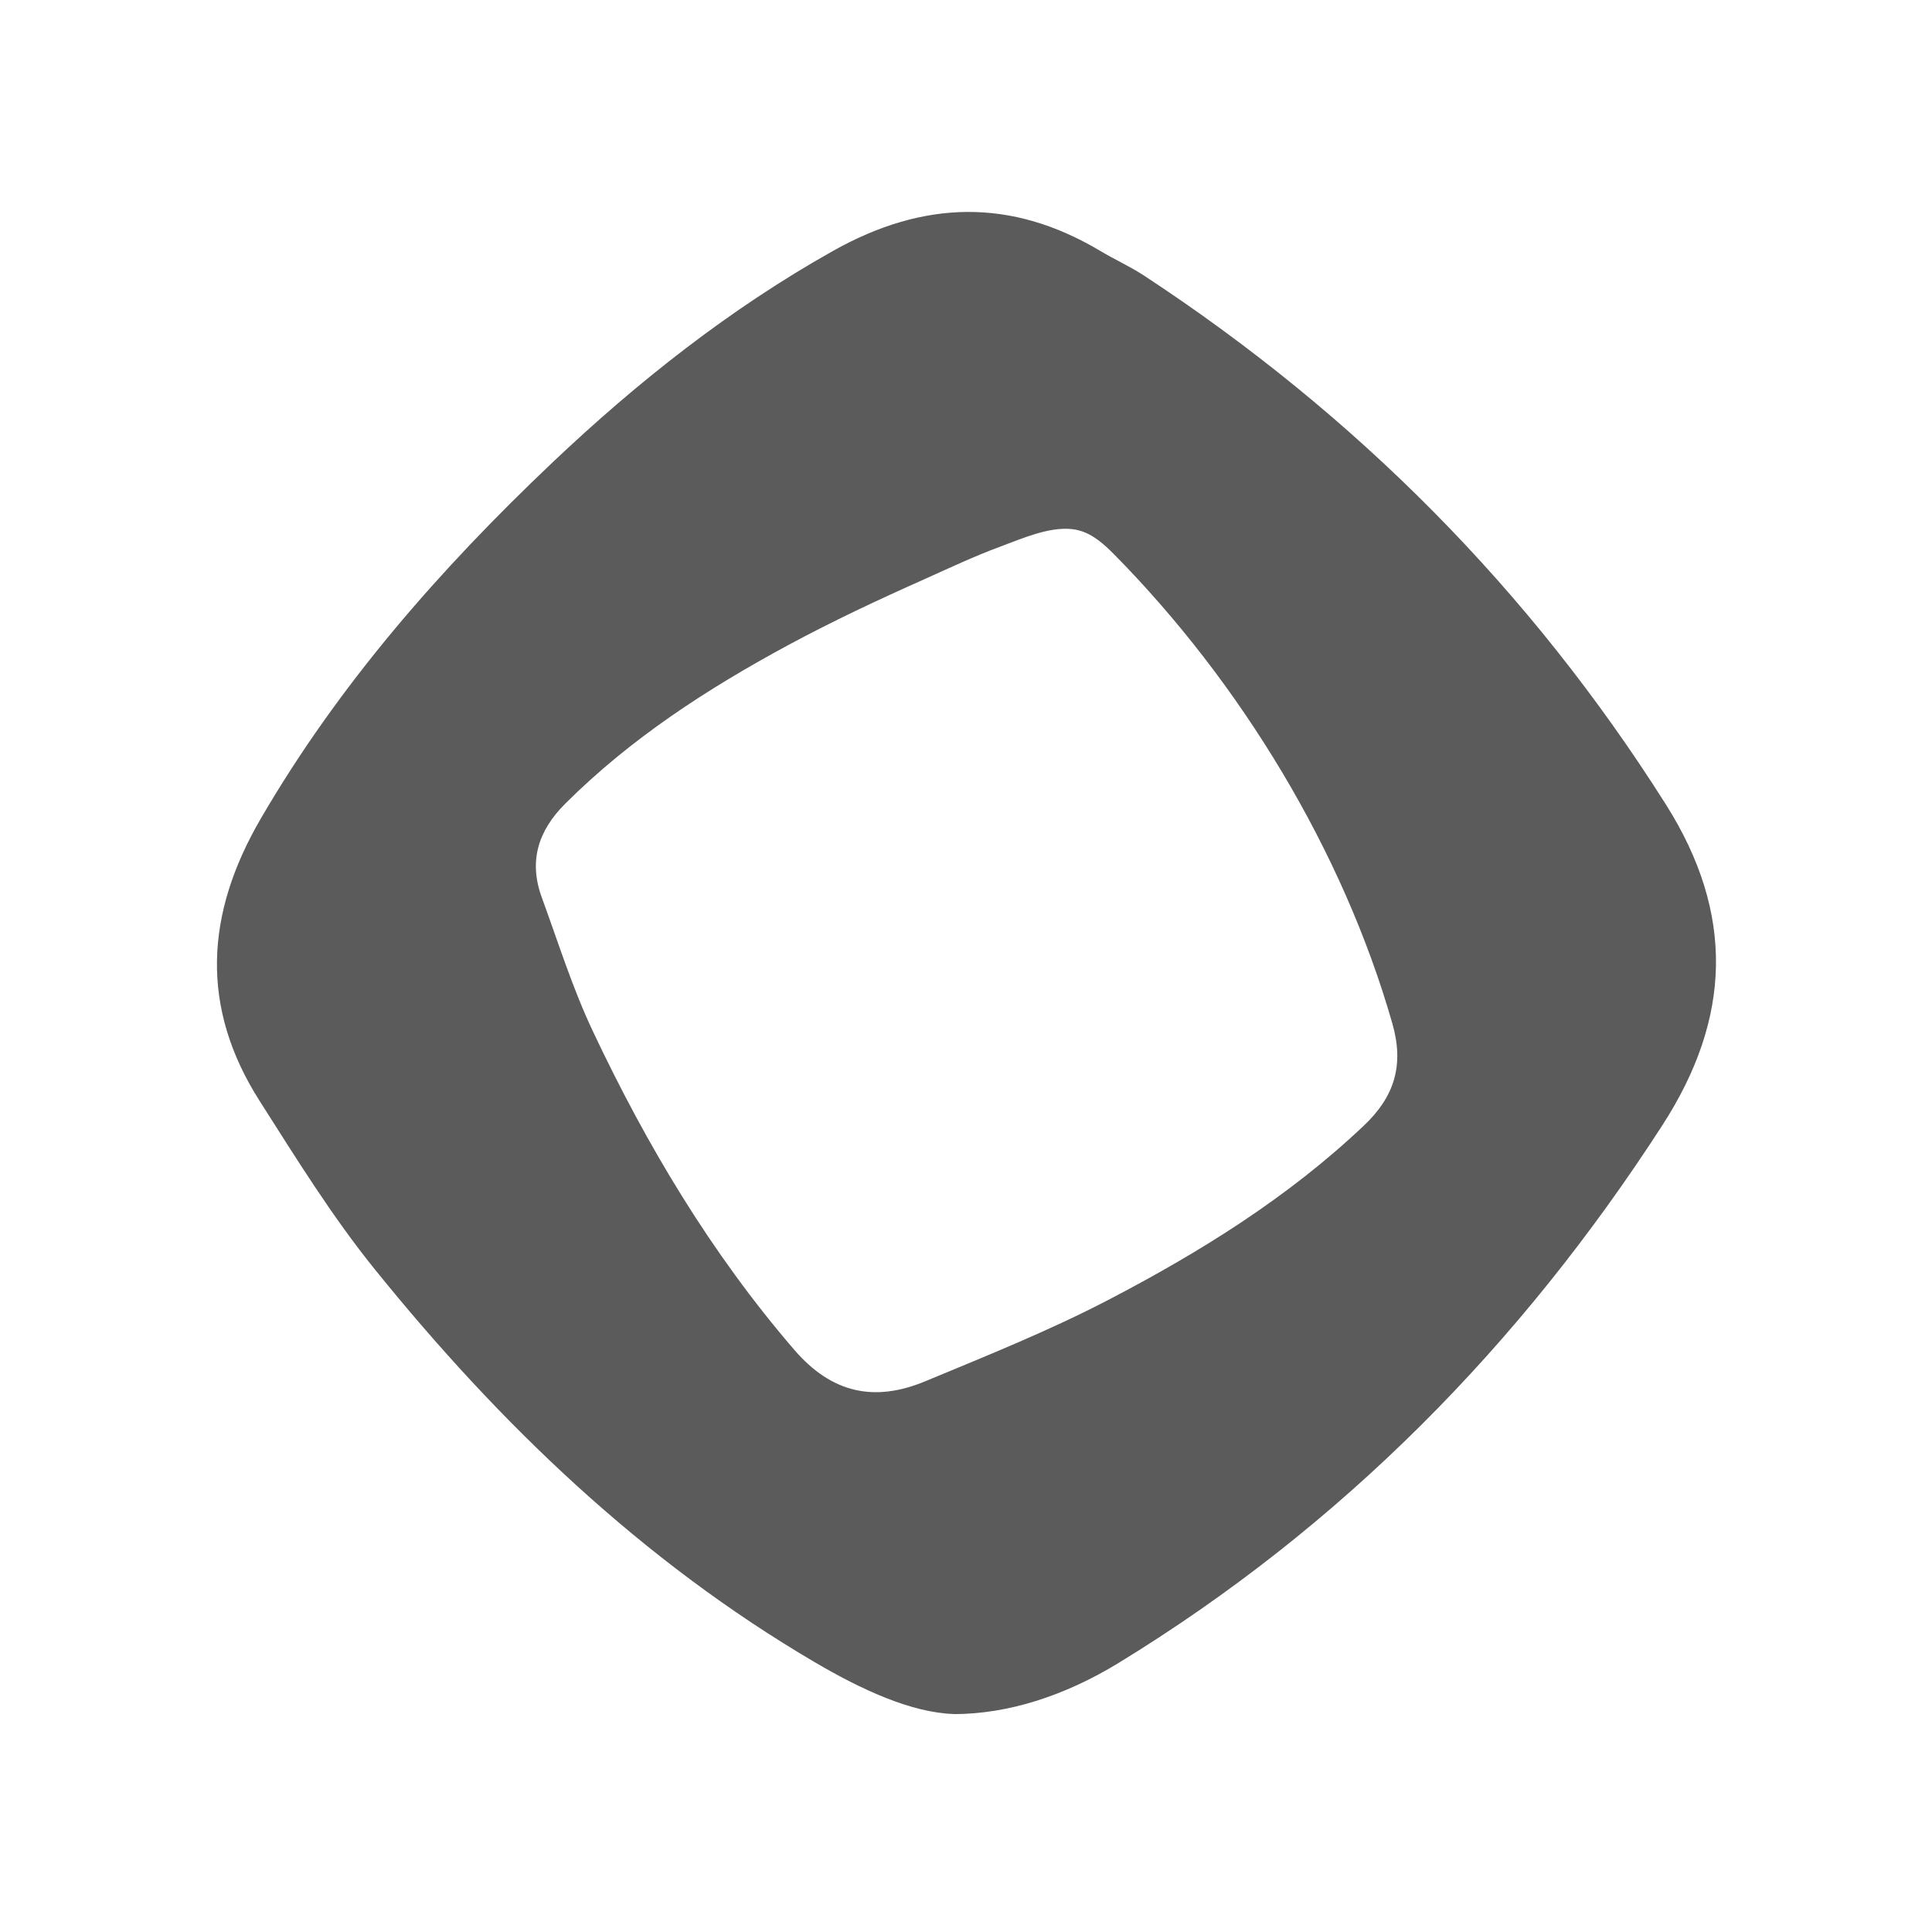 <svg width="22" height="22" viewBox="0 0 22 22" fill="none" xmlns="http://www.w3.org/2000/svg">
<path d="M10.863 19.518C10.374 19.502 9.81 19.241 9.273 18.925C7.307 17.77 5.69 16.215 4.268 14.454C3.783 13.854 3.373 13.191 2.958 12.539C2.276 11.471 2.337 10.407 2.97 9.321C3.861 7.791 5.011 6.481 6.286 5.271C7.261 4.347 8.308 3.519 9.486 2.857C10.515 2.279 11.515 2.252 12.53 2.858C12.694 2.956 12.87 3.035 13.03 3.14C15.44 4.723 17.426 6.719 18.97 9.161C19.756 10.405 19.717 11.595 18.93 12.813C17.316 15.312 15.281 17.38 12.738 18.936C12.117 19.315 11.477 19.517 10.863 19.519V19.518ZM12.206 6.025C11.944 5.996 11.628 6.136 11.397 6.222C11.099 6.332 10.812 6.467 10.523 6.597C10 6.83 9.481 7.073 8.977 7.345C8.06 7.84 7.183 8.407 6.436 9.152C6.127 9.46 6.018 9.808 6.17 10.221C6.357 10.732 6.52 11.255 6.752 11.745C7.366 13.046 8.1 14.274 9.045 15.371C9.474 15.869 9.961 15.967 10.533 15.73C11.238 15.437 11.95 15.152 12.625 14.8C13.669 14.256 14.668 13.635 15.531 12.817C15.879 12.488 15.991 12.129 15.855 11.655C15.293 9.688 14.124 7.769 12.686 6.312C12.575 6.2 12.447 6.084 12.29 6.041C12.262 6.033 12.234 6.028 12.206 6.025V6.025Z" fill="#5B5B5B"/>
</svg>
